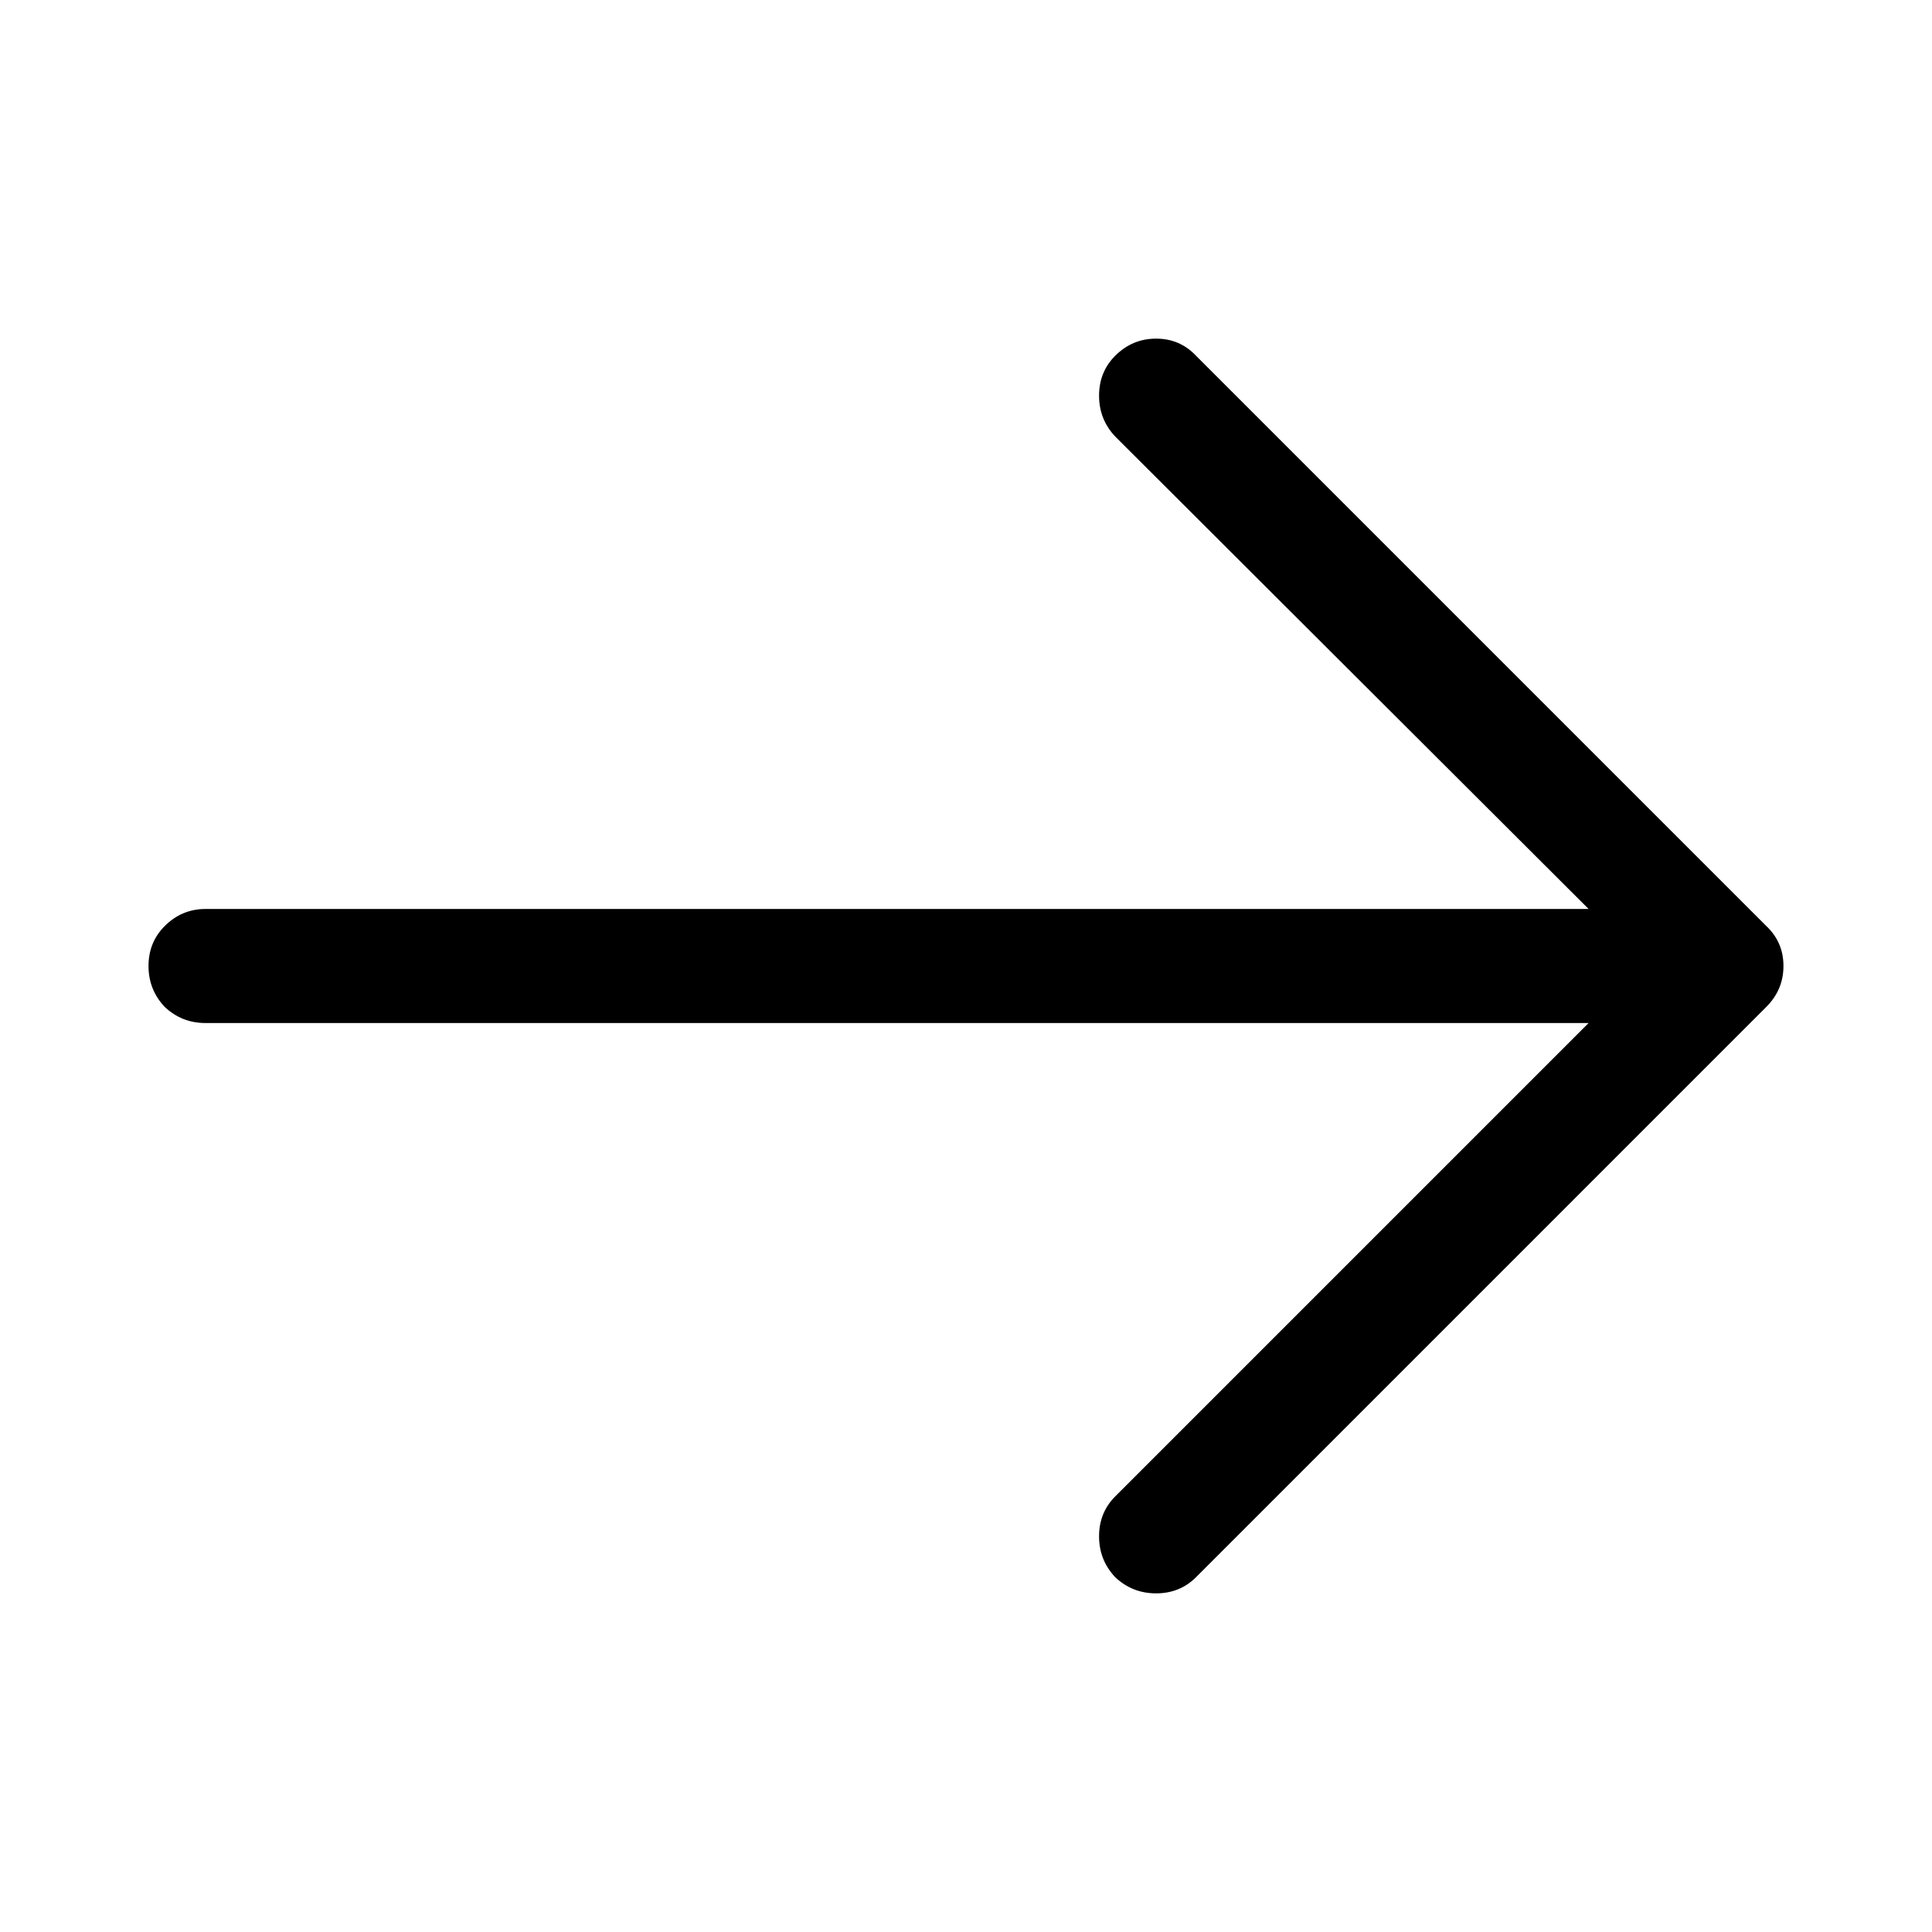 <?xml version="1.0" encoding="UTF-8"?>
<!-- The Best Svg Icon site in the world: iconSvg.co, Visit us! https://iconsvg.co -->
<svg fill="#000000" width="800px" height="800px" version="1.1" viewBox="144 144 512 512" xmlns="http://www.w3.org/2000/svg">
 <path d="m612.1 410.83c3.023-3.023 4.535-6.637 4.535-10.832 0-4.199-1.512-7.727-4.535-10.582l-151.14-151.14c-2.856-3.023-6.383-4.535-10.582-4.535-4.199 0-7.809 1.512-10.832 4.535-2.856 2.852-4.281 6.379-4.281 10.578s1.426 7.809 4.281 10.832l125.45 125.2h-366.52c-4.199 0-7.812 1.512-10.832 4.535-2.856 2.856-4.285 6.383-4.285 10.582 0 4.195 1.43 7.809 4.285 10.832 3.019 2.852 6.633 4.281 10.832 4.281h366.52l-125.45 125.45c-2.856 2.856-4.281 6.379-4.281 10.578s1.426 7.809 4.281 10.832c3.023 2.856 6.633 4.281 10.832 4.281 4.199 0 7.727-1.426 10.582-4.281z"/>
</svg>